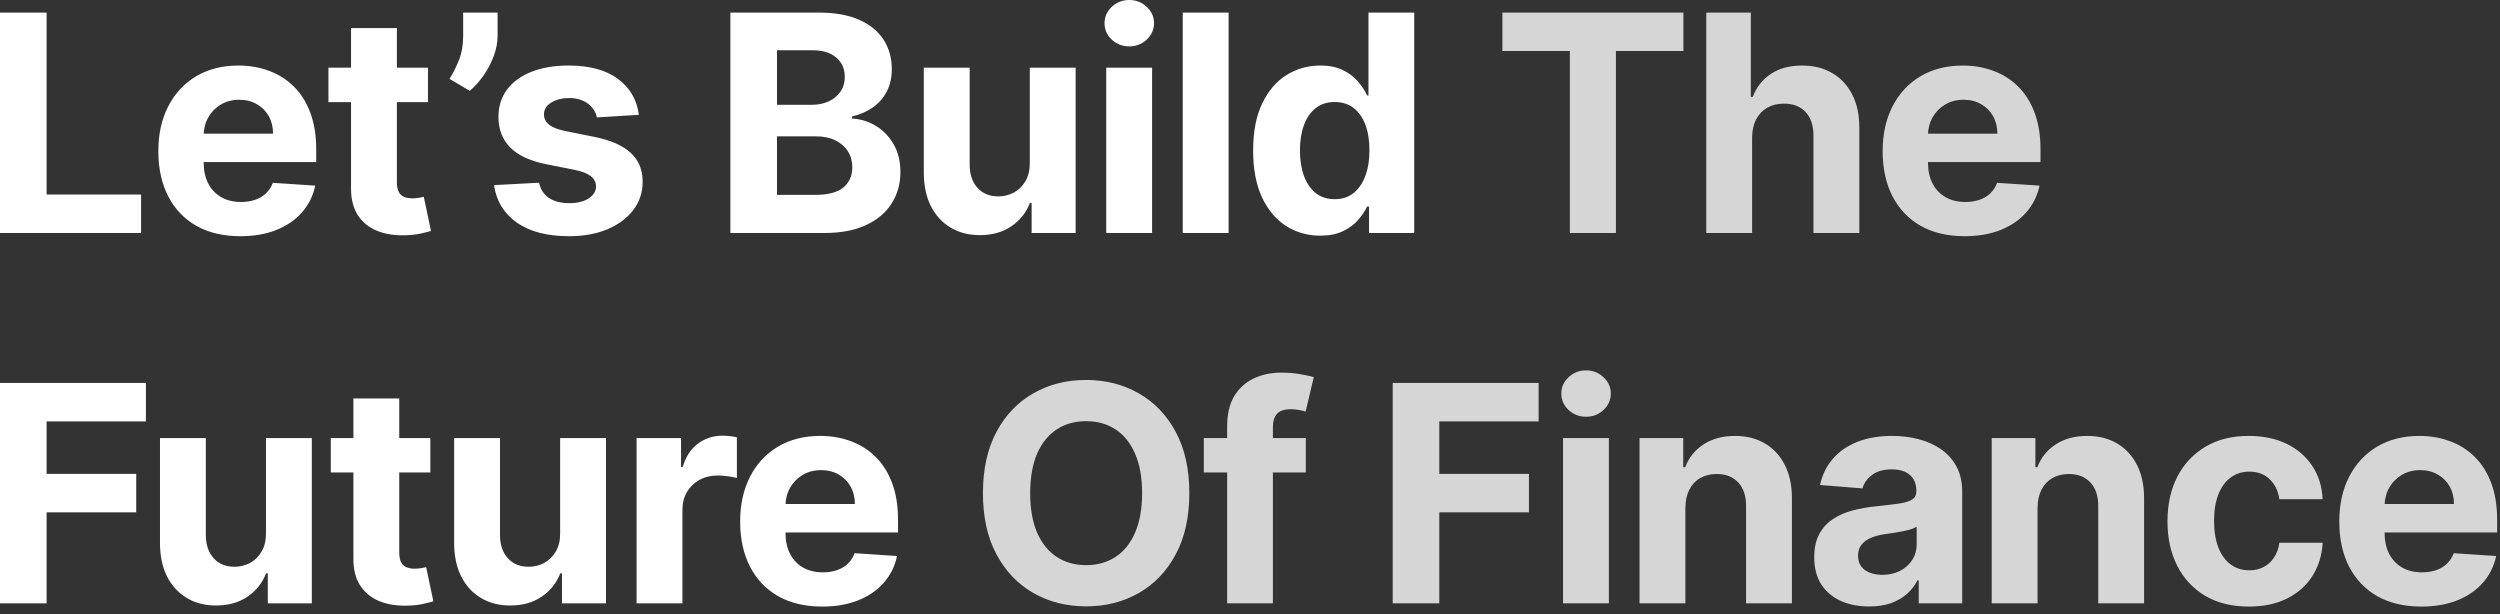 <svg width="297" height="73" viewBox="0 0 297 73" fill="none" xmlns="http://www.w3.org/2000/svg">
<rect x="0" y="0" width="297" height="73" fill="#333333" stroke="none"/>
<path d="M0 27.678V1.496H5.536V23.114H16.76V27.678H0ZM28.553 28.061C26.533 28.061 24.794 27.652 23.337 26.834C21.888 26.007 20.771 24.84 19.987 23.331C19.203 21.814 18.811 20.02 18.811 17.949C18.811 15.929 19.203 14.156 19.987 12.631C20.771 11.105 21.875 9.916 23.298 9.064C24.73 8.212 26.409 7.786 28.335 7.786C29.631 7.786 30.837 7.995 31.953 8.412C33.078 8.821 34.058 9.439 34.894 10.266C35.737 11.092 36.394 12.132 36.862 13.385C37.331 14.629 37.565 16.087 37.565 17.757V19.253H20.984V15.878H32.439C32.439 15.094 32.269 14.399 31.928 13.794C31.587 13.189 31.114 12.716 30.509 12.375C29.912 12.026 29.217 11.851 28.425 11.851C27.598 11.851 26.865 12.043 26.226 12.426C25.595 12.801 25.101 13.308 24.743 13.948C24.385 14.578 24.202 15.281 24.193 16.057V19.266C24.193 20.237 24.372 21.077 24.73 21.784C25.097 22.492 25.612 23.037 26.277 23.421C26.942 23.804 27.73 23.996 28.642 23.996C29.247 23.996 29.801 23.911 30.304 23.74C30.807 23.57 31.237 23.314 31.595 22.973C31.953 22.632 32.226 22.215 32.413 21.72L37.45 22.053C37.195 23.263 36.67 24.32 35.878 25.223C35.094 26.118 34.08 26.817 32.835 27.32C31.599 27.814 30.172 28.061 28.553 28.061ZM50.844 8.041V12.132H39.019V8.041H50.844ZM41.703 3.337H47.149V21.644C47.149 22.146 47.226 22.538 47.379 22.82C47.533 23.093 47.746 23.284 48.019 23.395C48.3 23.506 48.624 23.561 48.99 23.561C49.246 23.561 49.502 23.54 49.757 23.497C50.013 23.446 50.209 23.408 50.345 23.382L51.202 27.435C50.929 27.52 50.546 27.618 50.051 27.729C49.557 27.848 48.956 27.921 48.249 27.946C46.936 27.997 45.786 27.823 44.797 27.422C43.817 27.021 43.054 26.399 42.509 25.556C41.963 24.712 41.695 23.646 41.703 22.36V3.337ZM59.114 1.496V4.257C59.114 5.041 58.961 5.843 58.654 6.661C58.356 7.47 57.955 8.237 57.452 8.962C56.95 9.678 56.4 10.287 55.803 10.79L53.4 9.371C53.826 8.698 54.201 7.952 54.525 7.134C54.857 6.316 55.023 5.365 55.023 4.283V1.496H59.114ZM75.899 13.641L70.913 13.948C70.828 13.521 70.645 13.138 70.363 12.797C70.082 12.448 69.711 12.171 69.251 11.966C68.799 11.753 68.258 11.646 67.628 11.646C66.784 11.646 66.072 11.825 65.493 12.183C64.913 12.533 64.623 13.002 64.623 13.59C64.623 14.058 64.811 14.455 65.186 14.779C65.561 15.102 66.204 15.362 67.116 15.558L70.67 16.274C72.579 16.666 74.003 17.297 74.94 18.166C75.878 19.036 76.346 20.178 76.346 21.593C76.346 22.879 75.967 24.009 75.209 24.98C74.459 25.952 73.427 26.71 72.115 27.256C70.811 27.793 69.307 28.061 67.602 28.061C65.003 28.061 62.932 27.52 61.389 26.438C59.855 25.347 58.956 23.864 58.692 21.989L64.048 21.708C64.21 22.5 64.602 23.105 65.224 23.523C65.846 23.932 66.643 24.137 67.615 24.137C68.569 24.137 69.336 23.953 69.916 23.587C70.504 23.212 70.802 22.73 70.811 22.142C70.802 21.648 70.594 21.243 70.184 20.928C69.775 20.604 69.145 20.357 68.292 20.186L64.892 19.509C62.974 19.125 61.547 18.46 60.609 17.514C59.68 16.568 59.216 15.362 59.216 13.896C59.216 12.635 59.557 11.549 60.238 10.636C60.929 9.725 61.896 9.021 63.14 8.527C64.393 8.033 65.859 7.786 67.538 7.786C70.018 7.786 71.97 8.31 73.393 9.358C74.825 10.406 75.66 11.834 75.899 13.641ZM86.77 27.678V1.496H97.253C99.179 1.496 100.786 1.781 102.073 2.352C103.36 2.923 104.327 3.716 104.975 4.73C105.622 5.736 105.946 6.895 105.946 8.208C105.946 9.23 105.742 10.129 105.333 10.905C104.923 11.672 104.361 12.303 103.645 12.797C102.938 13.283 102.128 13.628 101.216 13.833V14.088C102.213 14.131 103.146 14.412 104.016 14.932C104.894 15.452 105.605 16.181 106.151 17.118C106.696 18.047 106.969 19.155 106.969 20.442C106.969 21.831 106.624 23.071 105.933 24.162C105.252 25.244 104.242 26.101 102.904 26.732C101.565 27.362 99.916 27.678 97.956 27.678H86.77ZM92.305 23.152H96.818C98.361 23.152 99.486 22.858 100.193 22.27C100.901 21.674 101.254 20.881 101.254 19.892C101.254 19.168 101.08 18.529 100.73 17.975C100.381 17.421 99.882 16.986 99.234 16.671C98.595 16.355 97.832 16.198 96.946 16.198H92.305V23.152ZM92.305 12.452H96.409C97.168 12.452 97.841 12.32 98.429 12.056C99.026 11.783 99.495 11.399 99.835 10.905C100.185 10.411 100.36 9.818 100.36 9.128C100.36 8.182 100.023 7.419 99.35 6.84C98.685 6.26 97.739 5.97 96.511 5.97H92.305V12.452ZM122.341 19.317V8.041H127.787V27.678H122.558V24.111H122.354C121.91 25.262 121.173 26.186 120.142 26.885C119.119 27.584 117.871 27.933 116.396 27.933C115.084 27.933 113.929 27.635 112.932 27.038C111.935 26.442 111.155 25.594 110.592 24.494C110.038 23.395 109.757 22.078 109.749 20.544V8.041H115.195V19.573C115.203 20.732 115.514 21.648 116.128 22.321C116.741 22.994 117.564 23.331 118.595 23.331C119.251 23.331 119.865 23.182 120.436 22.884C121.007 22.577 121.467 22.125 121.817 21.529C122.175 20.932 122.349 20.195 122.341 19.317ZM131.423 27.678V8.041H136.869V27.678H131.423ZM134.159 5.51C133.349 5.51 132.655 5.242 132.075 4.705C131.504 4.159 131.219 3.507 131.219 2.749C131.219 1.999 131.504 1.355 132.075 0.818C132.655 0.273 133.349 0 134.159 0C134.969 0 135.659 0.273 136.23 0.818C136.809 1.355 137.099 1.999 137.099 2.749C137.099 3.507 136.809 4.159 136.23 4.705C135.659 5.242 134.969 5.51 134.159 5.51ZM145.958 1.496V27.678H140.512V1.496H145.958ZM156.836 27.997C155.345 27.997 153.994 27.614 152.783 26.847C151.582 26.071 150.627 24.933 149.92 23.433C149.221 21.925 148.872 20.076 148.872 17.885C148.872 15.635 149.234 13.764 149.958 12.273C150.683 10.773 151.646 9.652 152.847 8.911C154.058 8.161 155.383 7.786 156.823 7.786C157.923 7.786 158.839 7.973 159.572 8.348C160.313 8.715 160.91 9.175 161.362 9.729C161.822 10.274 162.171 10.811 162.41 11.34H162.576V1.496H168.009V27.678H162.64V24.533H162.41C162.154 25.078 161.792 25.619 161.323 26.156C160.863 26.685 160.262 27.124 159.521 27.473C158.788 27.823 157.893 27.997 156.836 27.997ZM158.562 23.663C159.44 23.663 160.181 23.425 160.786 22.948C161.4 22.462 161.869 21.784 162.193 20.915C162.525 20.046 162.691 19.027 162.691 17.86C162.691 16.692 162.529 15.678 162.205 14.817C161.882 13.956 161.413 13.291 160.799 12.823C160.185 12.354 159.44 12.12 158.562 12.12C157.667 12.12 156.913 12.362 156.299 12.848C155.685 13.334 155.221 14.007 154.906 14.868C154.59 15.729 154.433 16.726 154.433 17.86C154.433 19.002 154.59 20.012 154.906 20.889C155.23 21.759 155.694 22.441 156.299 22.935C156.913 23.421 157.667 23.663 158.562 23.663ZM0 71.678V45.496H17.335V50.06H5.536V56.298H16.185V60.862H5.536V71.678H0ZM31.598 63.317V52.041H37.044V71.678H31.816V68.111H31.611C31.168 69.261 30.431 70.186 29.399 70.885C28.377 71.584 27.128 71.933 25.654 71.933C24.341 71.933 23.186 71.635 22.189 71.038C21.192 70.442 20.412 69.594 19.85 68.495C19.296 67.395 19.015 66.078 19.006 64.544V52.041H24.452V63.573C24.461 64.732 24.772 65.648 25.385 66.321C25.999 66.995 26.821 67.331 27.853 67.331C28.509 67.331 29.122 67.182 29.694 66.884C30.265 66.577 30.725 66.125 31.074 65.529C31.432 64.932 31.607 64.195 31.598 63.317ZM51.125 52.041V56.132H39.3V52.041H51.125ZM41.984 47.337H47.431V65.644C47.431 66.147 47.507 66.538 47.661 66.82C47.814 67.093 48.027 67.284 48.3 67.395C48.581 67.506 48.905 67.561 49.272 67.561C49.527 67.561 49.783 67.54 50.038 67.497C50.294 67.446 50.49 67.408 50.627 67.382L51.483 71.435C51.21 71.52 50.827 71.618 50.333 71.729C49.838 71.848 49.237 71.921 48.53 71.946C47.218 71.997 46.067 71.823 45.078 71.422C44.098 71.022 43.335 70.399 42.79 69.556C42.245 68.712 41.976 67.647 41.984 66.36V47.337ZM66.545 63.317V52.041H71.991V71.678H66.762V68.111H66.558C66.115 69.261 65.377 70.186 64.346 70.885C63.324 71.584 62.075 71.933 60.6 71.933C59.288 71.933 58.133 71.635 57.136 71.038C56.139 70.442 55.359 69.594 54.797 68.495C54.242 67.395 53.961 66.078 53.953 64.544V52.041H59.399V63.573C59.407 64.732 59.718 65.648 60.332 66.321C60.946 66.995 61.768 67.331 62.799 67.331C63.456 67.331 64.069 67.182 64.64 66.884C65.211 66.577 65.671 66.125 66.021 65.529C66.379 64.932 66.554 64.195 66.545 63.317ZM75.627 71.678V52.041H80.907V55.468H81.112C81.47 54.249 82.07 53.328 82.914 52.706C83.758 52.075 84.73 51.76 85.829 51.76C86.102 51.76 86.396 51.777 86.711 51.811C87.026 51.845 87.303 51.892 87.542 51.952V56.784C87.286 56.708 86.933 56.639 86.481 56.58C86.029 56.52 85.616 56.49 85.241 56.49C84.44 56.49 83.724 56.665 83.093 57.014C82.471 57.355 81.977 57.833 81.61 58.446C81.252 59.06 81.073 59.767 81.073 60.568V71.678H75.627ZM97.673 72.061C95.653 72.061 93.914 71.652 92.457 70.834C91.008 70.007 89.891 68.84 89.107 67.331C88.323 65.814 87.931 64.02 87.931 61.949C87.931 59.929 88.323 58.156 89.107 56.631C89.891 55.105 90.995 53.916 92.418 53.064C93.85 52.212 95.529 51.786 97.455 51.786C98.751 51.786 99.957 51.995 101.073 52.412C102.198 52.821 103.178 53.439 104.013 54.266C104.857 55.093 105.513 56.132 105.982 57.385C106.451 58.629 106.685 60.087 106.685 61.757V63.253H90.104V59.878H101.559C101.559 59.094 101.388 58.399 101.048 57.794C100.707 57.189 100.234 56.716 99.629 56.375C99.032 56.026 98.337 55.851 97.545 55.851C96.718 55.851 95.985 56.043 95.346 56.426C94.715 56.801 94.221 57.308 93.863 57.948C93.505 58.578 93.322 59.281 93.313 60.057V63.266C93.313 64.237 93.492 65.077 93.85 65.784C94.217 66.492 94.732 67.037 95.397 67.421C96.062 67.804 96.85 67.996 97.762 67.996C98.367 67.996 98.921 67.911 99.424 67.74C99.927 67.57 100.357 67.314 100.715 66.973C101.073 66.632 101.346 66.215 101.533 65.72L106.57 66.053C106.315 67.263 105.79 68.32 104.998 69.223C104.214 70.118 103.2 70.817 101.955 71.32C100.719 71.814 99.292 72.061 97.673 72.061Z" fill="white"/>
<path d="M178.484 6.06V1.496H199.987V6.06H191.971V27.678H186.5V6.06H178.484ZM208.152 16.326V27.678H202.706V1.496H207.998V11.506H208.229C208.672 10.347 209.388 9.439 210.376 8.783C211.365 8.118 212.605 7.786 214.096 7.786C215.46 7.786 216.649 8.084 217.663 8.681C218.686 9.269 219.479 10.117 220.041 11.225C220.612 12.324 220.893 13.641 220.885 15.175V27.678H215.439V16.146C215.447 14.936 215.141 13.995 214.518 13.321C213.905 12.648 213.044 12.311 211.936 12.311C211.195 12.311 210.538 12.469 209.967 12.784C209.405 13.1 208.962 13.56 208.638 14.165C208.322 14.761 208.16 15.482 208.152 16.326ZM233.4 28.061C231.38 28.061 229.641 27.652 228.184 26.834C226.735 26.007 225.618 24.84 224.834 23.331C224.05 21.814 223.658 20.02 223.658 17.949C223.658 15.929 224.05 14.156 224.834 12.631C225.618 11.105 226.722 9.916 228.145 9.064C229.577 8.212 231.256 7.786 233.182 7.786C234.478 7.786 235.684 7.995 236.8 8.412C237.925 8.821 238.905 9.439 239.74 10.266C240.584 11.092 241.24 12.132 241.709 13.385C242.178 14.629 242.412 16.087 242.412 17.757V19.253H225.831V15.878H237.286C237.286 15.094 237.115 14.399 236.775 13.794C236.434 13.189 235.961 12.716 235.356 12.375C234.759 12.026 234.064 11.851 233.272 11.851C232.445 11.851 231.712 12.043 231.073 12.426C230.442 12.801 229.948 13.308 229.59 13.948C229.232 14.578 229.049 15.281 229.04 16.057V19.266C229.04 20.237 229.219 21.077 229.577 21.784C229.944 22.492 230.459 23.037 231.124 23.421C231.789 23.804 232.577 23.996 233.489 23.996C234.094 23.996 234.648 23.911 235.151 23.74C235.654 23.57 236.084 23.314 236.442 22.973C236.8 22.632 237.073 22.215 237.26 21.72L242.297 22.053C242.042 23.263 241.517 24.32 240.725 25.223C239.941 26.118 238.927 26.817 237.682 27.32C236.446 27.814 235.019 28.061 233.4 28.061ZM141.293 58.587C141.293 61.442 140.752 63.871 139.67 65.874C138.596 67.877 137.13 69.406 135.272 70.463C133.423 71.511 131.343 72.036 129.033 72.036C126.707 72.036 124.619 71.507 122.769 70.451C120.92 69.394 119.458 67.864 118.384 65.861C117.31 63.858 116.773 61.433 116.773 58.587C116.773 55.732 117.31 53.303 118.384 51.3C119.458 49.297 120.92 47.772 122.769 46.723C124.619 45.666 126.707 45.138 129.033 45.138C131.343 45.138 133.423 45.666 135.272 46.723C137.13 47.772 138.596 49.297 139.67 51.3C140.752 53.303 141.293 55.732 141.293 58.587ZM135.681 58.587C135.681 56.737 135.404 55.178 134.85 53.908C134.305 52.638 133.533 51.675 132.536 51.019C131.539 50.362 130.371 50.034 129.033 50.034C127.695 50.034 126.528 50.362 125.53 51.019C124.533 51.675 123.758 52.638 123.204 53.908C122.658 55.178 122.386 56.737 122.386 58.587C122.386 60.436 122.658 61.996 123.204 63.266C123.758 64.536 124.533 65.499 125.53 66.155C126.528 66.811 127.695 67.139 129.033 67.139C130.371 67.139 131.539 66.811 132.536 66.155C133.533 65.499 134.305 64.536 134.85 63.266C135.404 61.996 135.681 60.436 135.681 58.587ZM155.131 52.041V56.132H143.012V52.041H155.131ZM145.786 71.678V50.622C145.786 49.199 146.063 48.019 146.617 47.081C147.179 46.144 147.947 45.441 148.918 44.972C149.89 44.503 150.993 44.269 152.229 44.269C153.064 44.269 153.827 44.333 154.518 44.46C155.216 44.588 155.736 44.703 156.077 44.806L155.106 48.897C154.893 48.828 154.628 48.764 154.313 48.705C154.006 48.645 153.691 48.615 153.367 48.615C152.566 48.615 152.008 48.803 151.692 49.178C151.377 49.544 151.219 50.06 151.219 50.725V71.678H145.786ZM165.453 71.678V45.496H182.788V50.06H170.988V56.298H181.637V60.862H170.988V71.678H165.453ZM185.689 71.678V52.041H191.135V71.678H185.689ZM188.425 49.51C187.615 49.51 186.92 49.242 186.341 48.705C185.77 48.159 185.484 47.507 185.484 46.749C185.484 45.999 185.77 45.355 186.341 44.818C186.92 44.273 187.615 44 188.425 44C189.234 44 189.925 44.273 190.496 44.818C191.075 45.355 191.365 45.999 191.365 46.749C191.365 47.507 191.075 48.159 190.496 48.705C189.925 49.242 189.234 49.51 188.425 49.51ZM200.223 60.325V71.678H194.777V52.041H199.968V55.506H200.198C200.633 54.364 201.361 53.46 202.384 52.796C203.407 52.122 204.647 51.786 206.104 51.786C207.468 51.786 208.657 52.084 209.671 52.681C210.685 53.277 211.473 54.129 212.036 55.237C212.598 56.337 212.88 57.649 212.88 59.175V71.678H207.434V60.147C207.442 58.945 207.135 58.007 206.513 57.334C205.891 56.652 205.035 56.311 203.944 56.311C203.211 56.311 202.563 56.469 202 56.784C201.446 57.1 201.012 57.56 200.696 58.165C200.39 58.761 200.232 59.482 200.223 60.325ZM222.051 72.049C220.799 72.049 219.682 71.831 218.702 71.397C217.722 70.953 216.946 70.301 216.375 69.441C215.813 68.571 215.532 67.489 215.532 66.193C215.532 65.103 215.732 64.186 216.132 63.445C216.533 62.703 217.078 62.107 217.769 61.655C218.459 61.203 219.243 60.862 220.121 60.632C221.007 60.402 221.936 60.24 222.908 60.147C224.05 60.027 224.97 59.916 225.669 59.814C226.368 59.703 226.875 59.541 227.191 59.328C227.506 59.115 227.664 58.8 227.664 58.382V58.306C227.664 57.496 227.408 56.87 226.897 56.426C226.394 55.983 225.678 55.761 224.749 55.761C223.769 55.761 222.989 55.979 222.409 56.413C221.83 56.84 221.446 57.377 221.259 58.024L216.222 57.615C216.478 56.422 216.98 55.391 217.73 54.522C218.48 53.644 219.448 52.97 220.632 52.502C221.826 52.024 223.206 51.786 224.774 51.786C225.865 51.786 226.909 51.913 227.907 52.169C228.912 52.425 229.803 52.821 230.578 53.358C231.362 53.895 231.98 54.585 232.432 55.429C232.884 56.264 233.11 57.266 233.11 58.433V71.678H227.945V68.955H227.791C227.476 69.568 227.054 70.11 226.526 70.578C225.997 71.038 225.362 71.401 224.621 71.665C223.88 71.921 223.023 72.049 222.051 72.049ZM223.611 68.29C224.412 68.29 225.12 68.132 225.733 67.817C226.347 67.493 226.828 67.058 227.178 66.513C227.527 65.968 227.702 65.35 227.702 64.659V62.575C227.532 62.686 227.297 62.788 226.999 62.882C226.709 62.968 226.381 63.048 226.014 63.125C225.648 63.193 225.282 63.257 224.915 63.317C224.549 63.368 224.216 63.415 223.918 63.458C223.279 63.551 222.72 63.7 222.243 63.905C221.766 64.11 221.395 64.386 221.131 64.736C220.867 65.077 220.735 65.503 220.735 66.014C220.735 66.756 221.003 67.323 221.54 67.715C222.085 68.098 222.776 68.29 223.611 68.29ZM242.061 60.325V71.678H236.615V52.041H241.805V55.506H242.035C242.47 54.364 243.199 53.46 244.221 52.796C245.244 52.122 246.484 51.786 247.941 51.786C249.305 51.786 250.494 52.084 251.508 52.681C252.522 53.277 253.311 54.129 253.873 55.237C254.436 56.337 254.717 57.649 254.717 59.175V71.678H249.271V60.147C249.28 58.945 248.973 58.007 248.351 57.334C247.728 56.652 246.872 56.311 245.781 56.311C245.048 56.311 244.4 56.469 243.838 56.784C243.284 57.1 242.849 57.56 242.534 58.165C242.227 58.761 242.069 59.482 242.061 60.325ZM267.161 72.061C265.15 72.061 263.42 71.635 261.971 70.783C260.531 69.922 259.423 68.729 258.647 67.203C257.88 65.678 257.497 63.922 257.497 61.936C257.497 59.925 257.884 58.161 258.66 56.644C259.444 55.118 260.556 53.929 261.997 53.077C263.437 52.216 265.15 51.786 267.136 51.786C268.849 51.786 270.349 52.097 271.636 52.719C272.923 53.341 273.941 54.215 274.691 55.34C275.441 56.465 275.855 57.786 275.931 59.303H270.792C270.647 58.323 270.264 57.534 269.642 56.938C269.028 56.333 268.223 56.03 267.225 56.03C266.382 56.03 265.644 56.26 265.014 56.72C264.392 57.172 263.906 57.833 263.556 58.702C263.207 59.571 263.032 60.624 263.032 61.86C263.032 63.112 263.203 64.178 263.544 65.056C263.893 65.933 264.383 66.603 265.014 67.063C265.644 67.523 266.382 67.753 267.225 67.753C267.848 67.753 268.406 67.625 268.9 67.37C269.403 67.114 269.816 66.743 270.14 66.257C270.473 65.763 270.69 65.171 270.792 64.48H275.931C275.846 65.98 275.437 67.301 274.704 68.443C273.98 69.577 272.978 70.463 271.7 71.103C270.421 71.742 268.909 72.061 267.161 72.061ZM287.647 72.061C285.627 72.061 283.889 71.652 282.431 70.834C280.982 70.007 279.866 68.84 279.082 67.331C278.298 65.814 277.906 64.02 277.906 61.949C277.906 59.929 278.298 58.156 279.082 56.631C279.866 55.105 280.97 53.916 282.393 53.064C283.825 52.212 285.504 51.786 287.43 51.786C288.725 51.786 289.931 51.995 291.048 52.412C292.173 52.821 293.153 53.439 293.988 54.266C294.832 55.093 295.488 56.132 295.957 57.385C296.426 58.629 296.66 60.087 296.66 61.757V63.253H280.079V59.878H291.533C291.533 59.094 291.363 58.399 291.022 57.794C290.681 57.189 290.208 56.716 289.603 56.375C289.006 56.026 288.312 55.851 287.519 55.851C286.693 55.851 285.96 56.043 285.32 56.426C284.69 56.801 284.195 57.308 283.837 57.948C283.479 58.578 283.296 59.281 283.288 60.057V63.266C283.288 64.237 283.467 65.077 283.825 65.784C284.191 66.492 284.707 67.037 285.372 67.421C286.036 67.804 286.825 67.996 287.737 67.996C288.342 67.996 288.896 67.911 289.399 67.74C289.901 67.57 290.332 67.314 290.69 66.973C291.048 66.632 291.32 66.215 291.508 65.72L296.545 66.053C296.289 67.263 295.765 68.32 294.972 69.223C294.188 70.118 293.174 70.817 291.93 71.32C290.694 71.814 289.266 72.061 287.647 72.061Z" fill="white" fill-opacity="0.8"/>
</svg>
